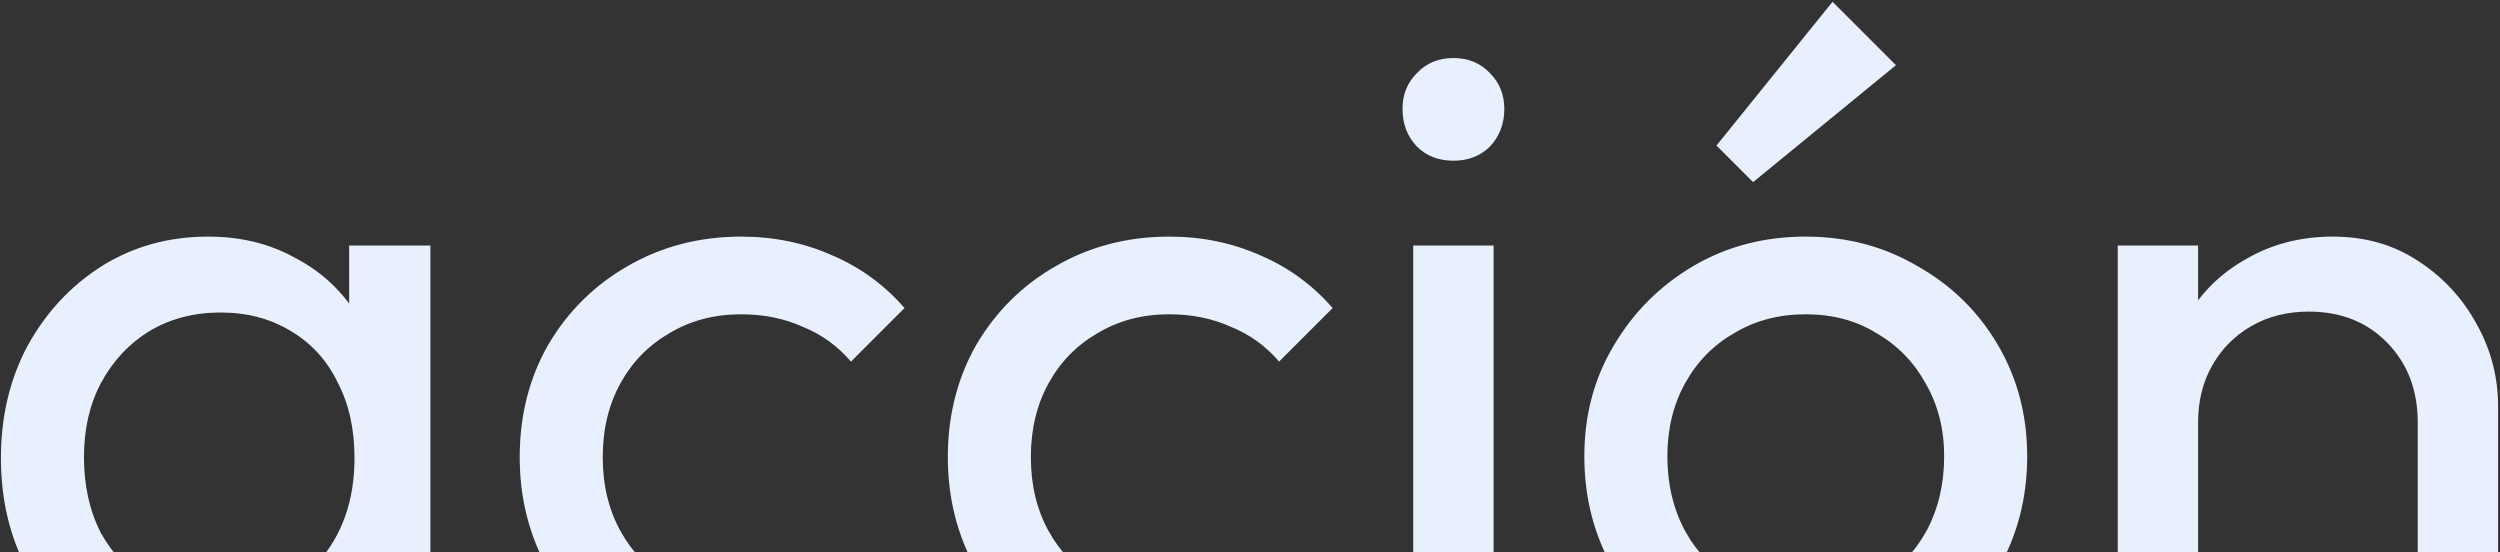 <svg width="896" height="198" viewBox="0 0 896 198" fill="none" xmlns="http://www.w3.org/2000/svg">
<rect x="0" y="0" width="896" height="198" fill="#333333" stroke="none"/>
<path d="M74.573 243.2C60.706 243.2 48.119 239.787 36.812 232.96C25.506 225.92 16.546 216.427 9.932 204.48C3.533 192.533 0.333 179.093 0.333 164.16C0.333 149.227 3.533 135.787 9.932 123.84C16.546 111.893 25.399 102.4 36.492 95.36C47.799 88.32 60.492 84.8 74.573 84.8C86.093 84.8 96.332 87.253 105.293 92.16C114.466 96.853 121.826 103.467 127.373 112C132.919 120.32 136.013 130.027 136.653 141.12V186.88C136.013 197.76 132.919 207.467 127.373 216C122.039 224.533 114.786 231.253 105.613 236.16C96.653 240.853 86.306 243.2 74.573 243.2ZM79.373 216C93.666 216 105.186 211.2 113.933 201.6C122.679 191.787 127.053 179.307 127.053 164.16C127.053 153.707 125.026 144.64 120.973 136.96C117.133 129.067 111.586 122.987 104.333 118.72C97.079 114.24 88.653 112 79.052 112C69.453 112 60.919 114.24 53.453 118.72C46.199 123.2 40.439 129.387 36.172 137.28C32.119 144.96 30.093 153.813 30.093 163.84C30.093 174.08 32.119 183.147 36.172 191.04C40.439 198.72 46.306 204.8 53.773 209.28C61.239 213.76 69.772 216 79.373 216ZM125.133 240V199.04L130.573 161.92L125.133 125.12V88H154.253V240H125.133ZM265.623 243.2C250.689 243.2 237.143 239.68 224.983 232.64C213.036 225.6 203.543 216.107 196.503 204.16C189.676 192 186.263 178.56 186.263 163.84C186.263 148.907 189.676 135.467 196.503 123.52C203.543 111.573 213.036 102.187 224.983 95.36C237.143 88.32 250.689 84.8 265.623 84.8C277.356 84.8 288.236 87.04 298.263 91.52C308.289 95.787 316.929 102.08 324.183 110.4L304.983 129.6C300.289 124.053 294.529 119.893 287.703 117.12C281.089 114.133 273.729 112.64 265.623 112.64C256.023 112.64 247.489 114.88 240.023 119.36C232.556 123.627 226.689 129.6 222.423 137.28C218.156 144.96 216.023 153.813 216.023 163.84C216.023 173.867 218.156 182.72 222.423 190.4C226.689 198.08 232.556 204.16 240.023 208.64C247.489 213.12 256.023 215.36 265.623 215.36C273.729 215.36 281.089 213.973 287.703 211.2C294.529 208.213 300.396 203.947 305.303 198.4L324.183 217.6C317.143 225.707 308.503 232 298.263 236.48C288.236 240.96 277.356 243.2 265.623 243.2ZM419.06 243.2C404.127 243.2 390.58 239.68 378.42 232.64C366.473 225.6 356.98 216.107 349.94 204.16C343.113 192 339.7 178.56 339.7 163.84C339.7 148.907 343.113 135.467 349.94 123.52C356.98 111.573 366.473 102.187 378.42 95.36C390.58 88.32 404.127 84.8 419.06 84.8C430.793 84.8 441.673 87.04 451.7 91.52C461.727 95.787 470.367 102.08 477.62 110.4L458.42 129.6C453.727 124.053 447.967 119.893 441.14 117.12C434.527 114.133 427.167 112.64 419.06 112.64C409.46 112.64 400.927 114.88 393.46 119.36C385.993 123.627 380.127 129.6 375.86 137.28C371.593 144.96 369.46 153.813 369.46 163.84C369.46 173.867 371.593 182.72 375.86 190.4C380.127 198.08 385.993 204.16 393.46 208.64C400.927 213.12 409.46 215.36 419.06 215.36C427.167 215.36 434.527 213.973 441.14 211.2C447.967 208.213 453.833 203.947 458.74 198.4L477.62 217.6C470.58 225.707 461.94 232 451.7 236.48C441.673 240.96 430.793 243.2 419.06 243.2ZM506.503 240V88H535.303V240H506.503ZM520.903 57.6C515.569 57.6 511.196 55.893 507.783 52.48C504.369 48.853 502.663 44.373 502.663 39.04C502.663 33.92 504.369 29.653 507.783 26.24C511.196 22.613 515.569 20.8 520.903 20.8C526.236 20.8 530.609 22.613 534.023 26.24C537.436 29.653 539.143 33.92 539.143 39.04C539.143 44.373 537.436 48.853 534.023 52.48C530.609 55.893 526.236 57.6 520.903 57.6ZM647.185 243.2C632.252 243.2 618.812 239.68 606.865 232.64C594.918 225.6 585.425 216.107 578.385 204.16C571.345 192 567.825 178.453 567.825 163.52C567.825 148.8 571.345 135.573 578.385 123.84C585.425 111.893 594.918 102.4 606.865 95.36C618.812 88.32 632.252 84.8 647.185 84.8C661.905 84.8 675.238 88.32 687.185 95.36C699.345 102.187 708.945 111.573 715.985 123.52C723.025 135.467 726.545 148.8 726.545 163.52C726.545 178.453 723.025 192 715.985 204.16C708.945 216.107 699.345 225.6 687.185 232.64C675.238 239.68 661.905 243.2 647.185 243.2ZM647.185 215.36C656.785 215.36 665.318 213.12 672.785 208.64C680.252 204.16 686.118 198.08 690.385 190.4C694.652 182.507 696.785 173.547 696.785 163.52C696.785 153.707 694.545 144.96 690.065 137.28C685.798 129.6 679.932 123.627 672.465 119.36C665.212 114.88 656.785 112.64 647.185 112.64C637.585 112.64 629.052 114.88 621.585 119.36C614.118 123.627 608.252 129.6 603.985 137.28C599.718 144.96 597.585 153.707 597.585 163.52C597.585 173.547 599.718 182.507 603.985 190.4C608.252 198.08 614.118 204.16 621.585 208.64C629.052 213.12 637.585 215.36 647.185 215.36ZM628.305 65.28L615.185 52.16L656.785 0.64L679.505 23.36L628.305 65.28ZM866.515 240V151.36C866.515 139.84 862.888 130.347 855.635 122.88C848.382 115.413 838.995 111.68 827.475 111.68C819.795 111.68 812.968 113.387 806.995 116.8C801.022 120.213 796.328 124.907 792.915 130.88C789.502 136.853 787.795 143.68 787.795 151.36L775.955 144.64C775.955 133.12 778.515 122.88 783.635 113.92C788.755 104.96 795.902 97.92 805.075 92.8C814.248 87.467 824.595 84.8 836.115 84.8C847.635 84.8 857.768 87.68 866.515 93.44C875.475 99.2 882.515 106.773 887.635 116.16C892.755 125.333 895.315 135.147 895.315 145.6V240H866.515ZM758.995 240V88H787.795V240L758.995 240Z" fill="#E9F0FD"/>
</svg>
